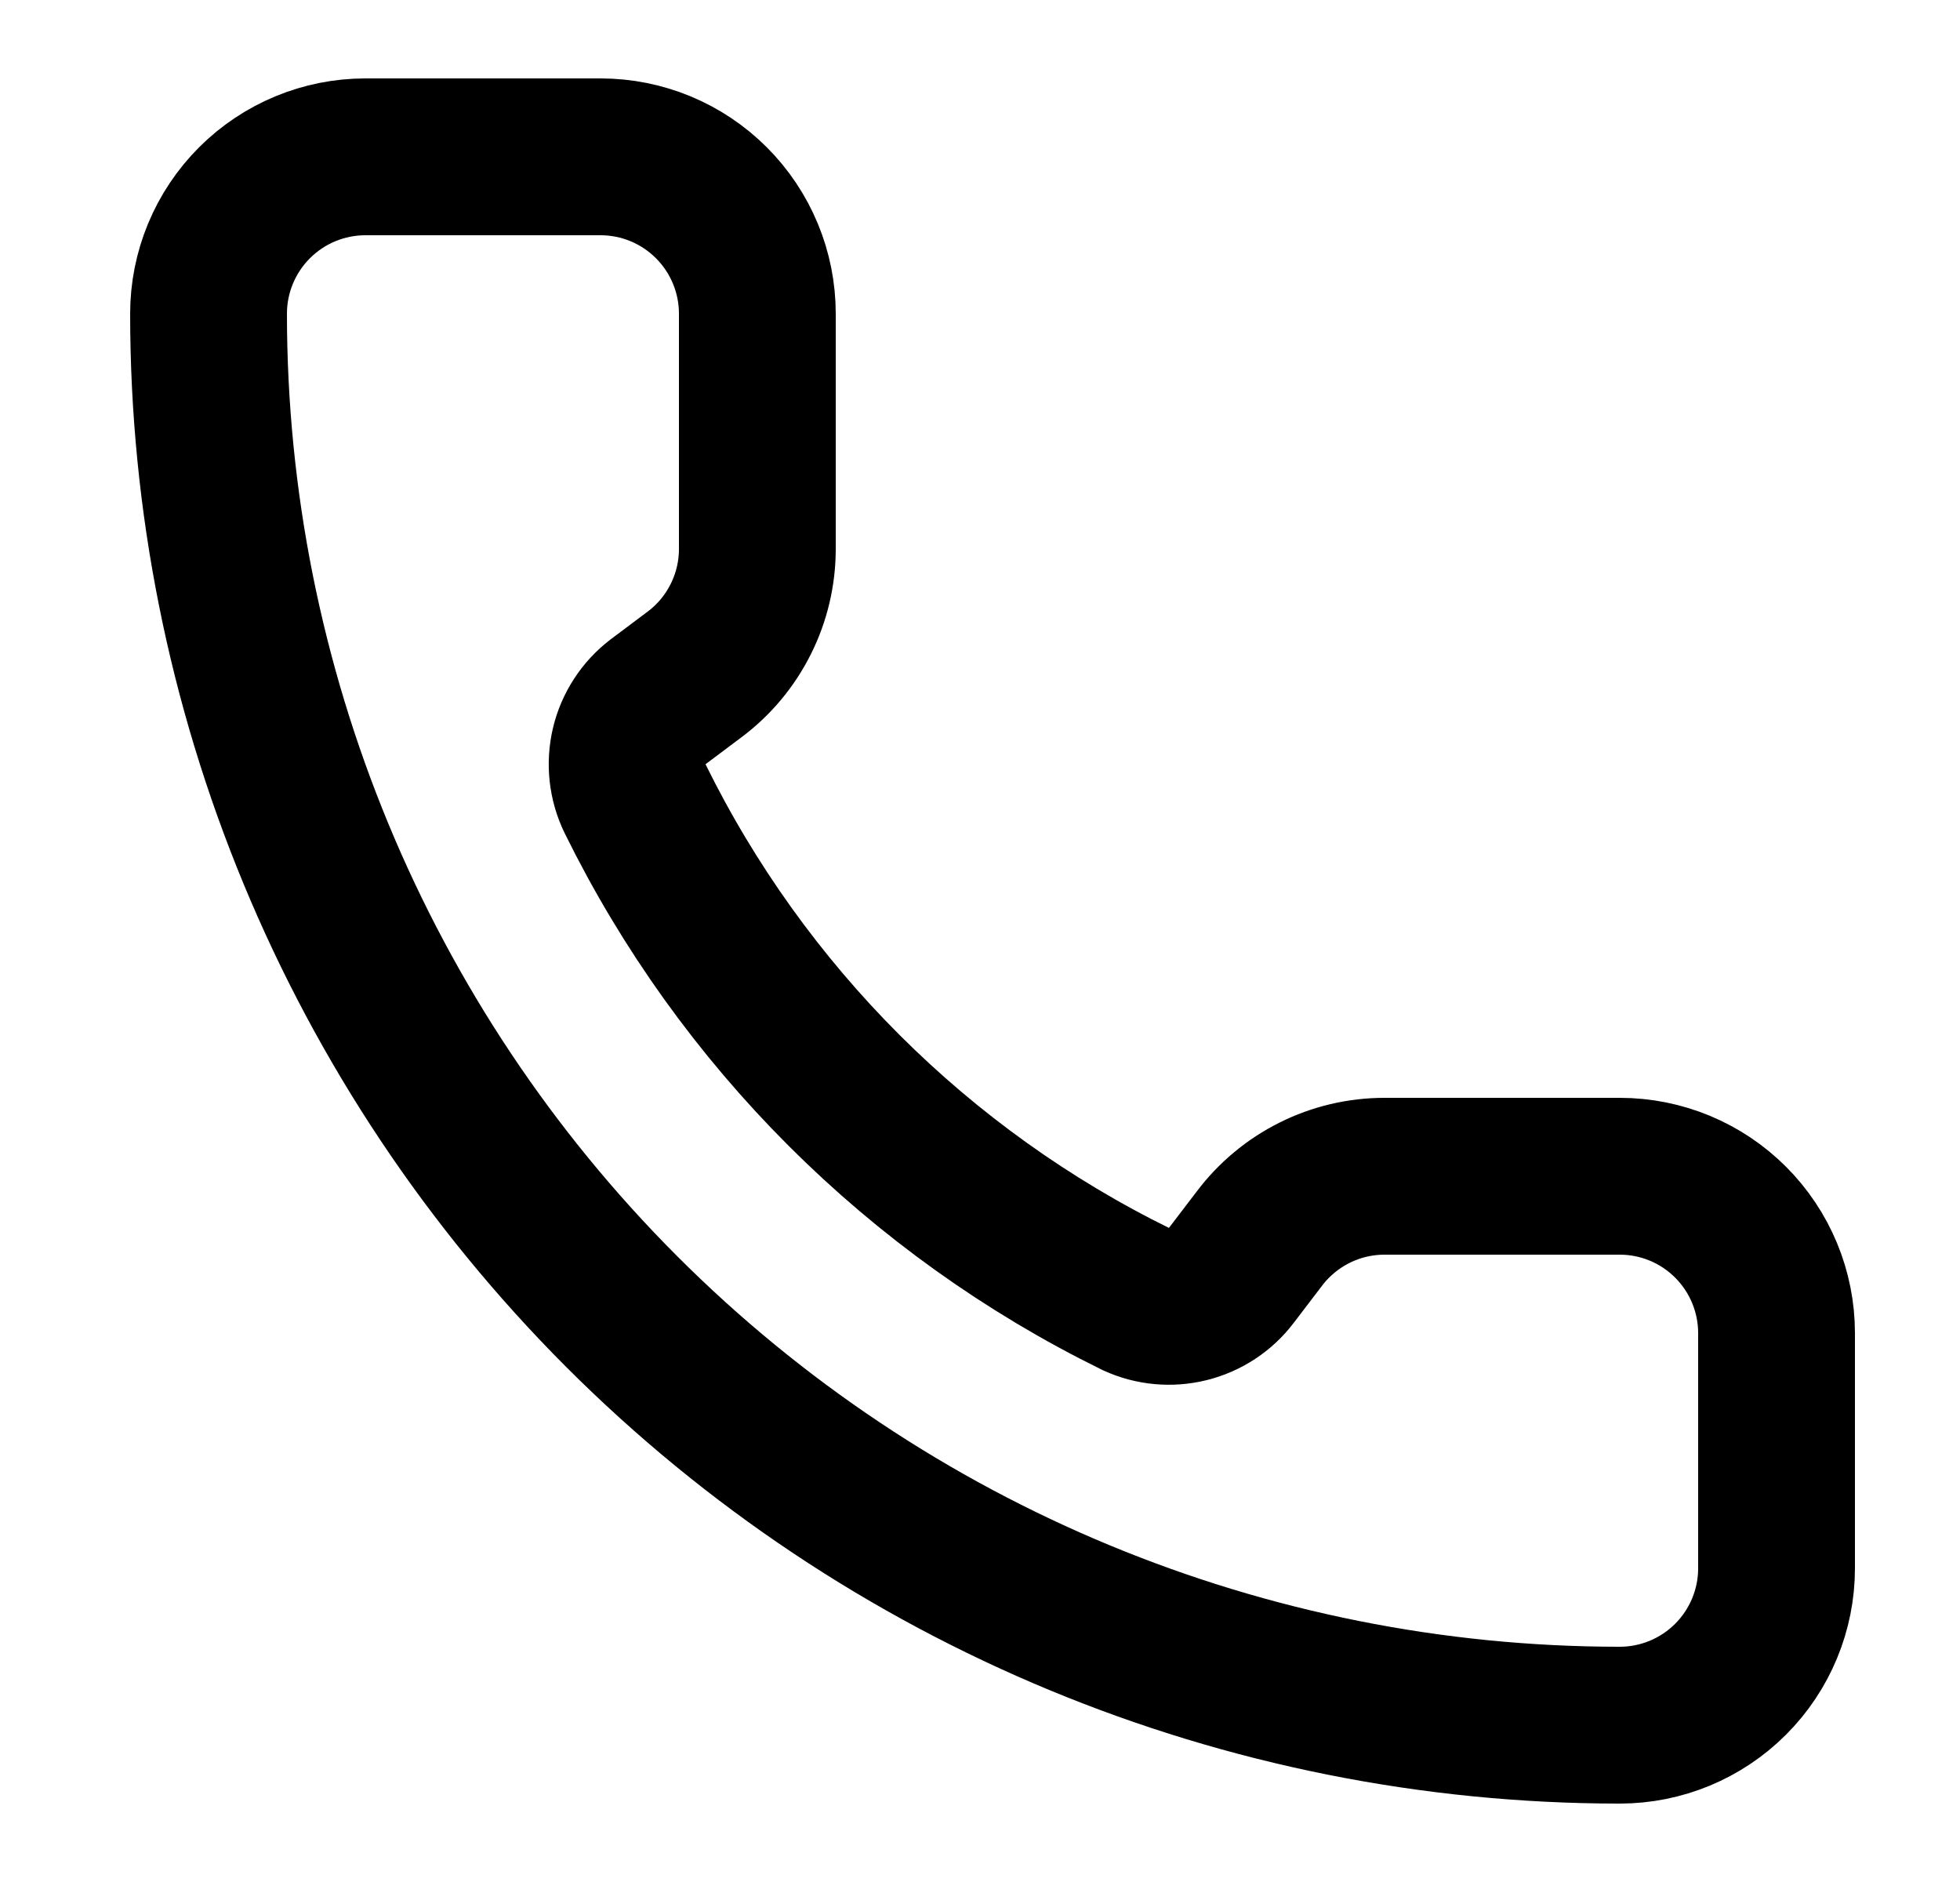 <svg xmlns="http://www.w3.org/2000/svg" fill="none" viewBox="0 0 25 24" height="24" width="25">
<path stroke-linejoin="round" stroke-linecap="round" stroke-width="2" stroke="black" d="M14.492 16.568C14.699 16.663 14.931 16.684 15.152 16.629C15.372 16.574 15.568 16.446 15.705 16.265L16.06 15.8C16.246 15.552 16.488 15.35 16.766 15.211C17.043 15.072 17.35 15 17.66 15H20.66C21.191 15 21.699 15.211 22.074 15.586C22.449 15.961 22.66 16.47 22.66 17V20C22.66 20.53 22.449 21.039 22.074 21.414C21.699 21.789 21.191 22 20.66 22C15.886 22 11.308 20.104 7.932 16.728C4.557 13.352 2.66 8.774 2.66 4C2.66 3.47 2.871 2.961 3.246 2.586C3.621 2.211 4.13 2 4.66 2H7.66C8.191 2 8.699 2.211 9.074 2.586C9.449 2.961 9.66 3.47 9.66 4V7C9.66 7.31 9.588 7.617 9.449 7.894C9.31 8.172 9.109 8.414 8.86 8.6L8.392 8.951C8.209 9.091 8.079 9.291 8.026 9.515C7.973 9.74 7.999 9.976 8.1 10.184C9.467 12.96 11.715 15.205 14.492 16.568Z"></path>
</svg>
